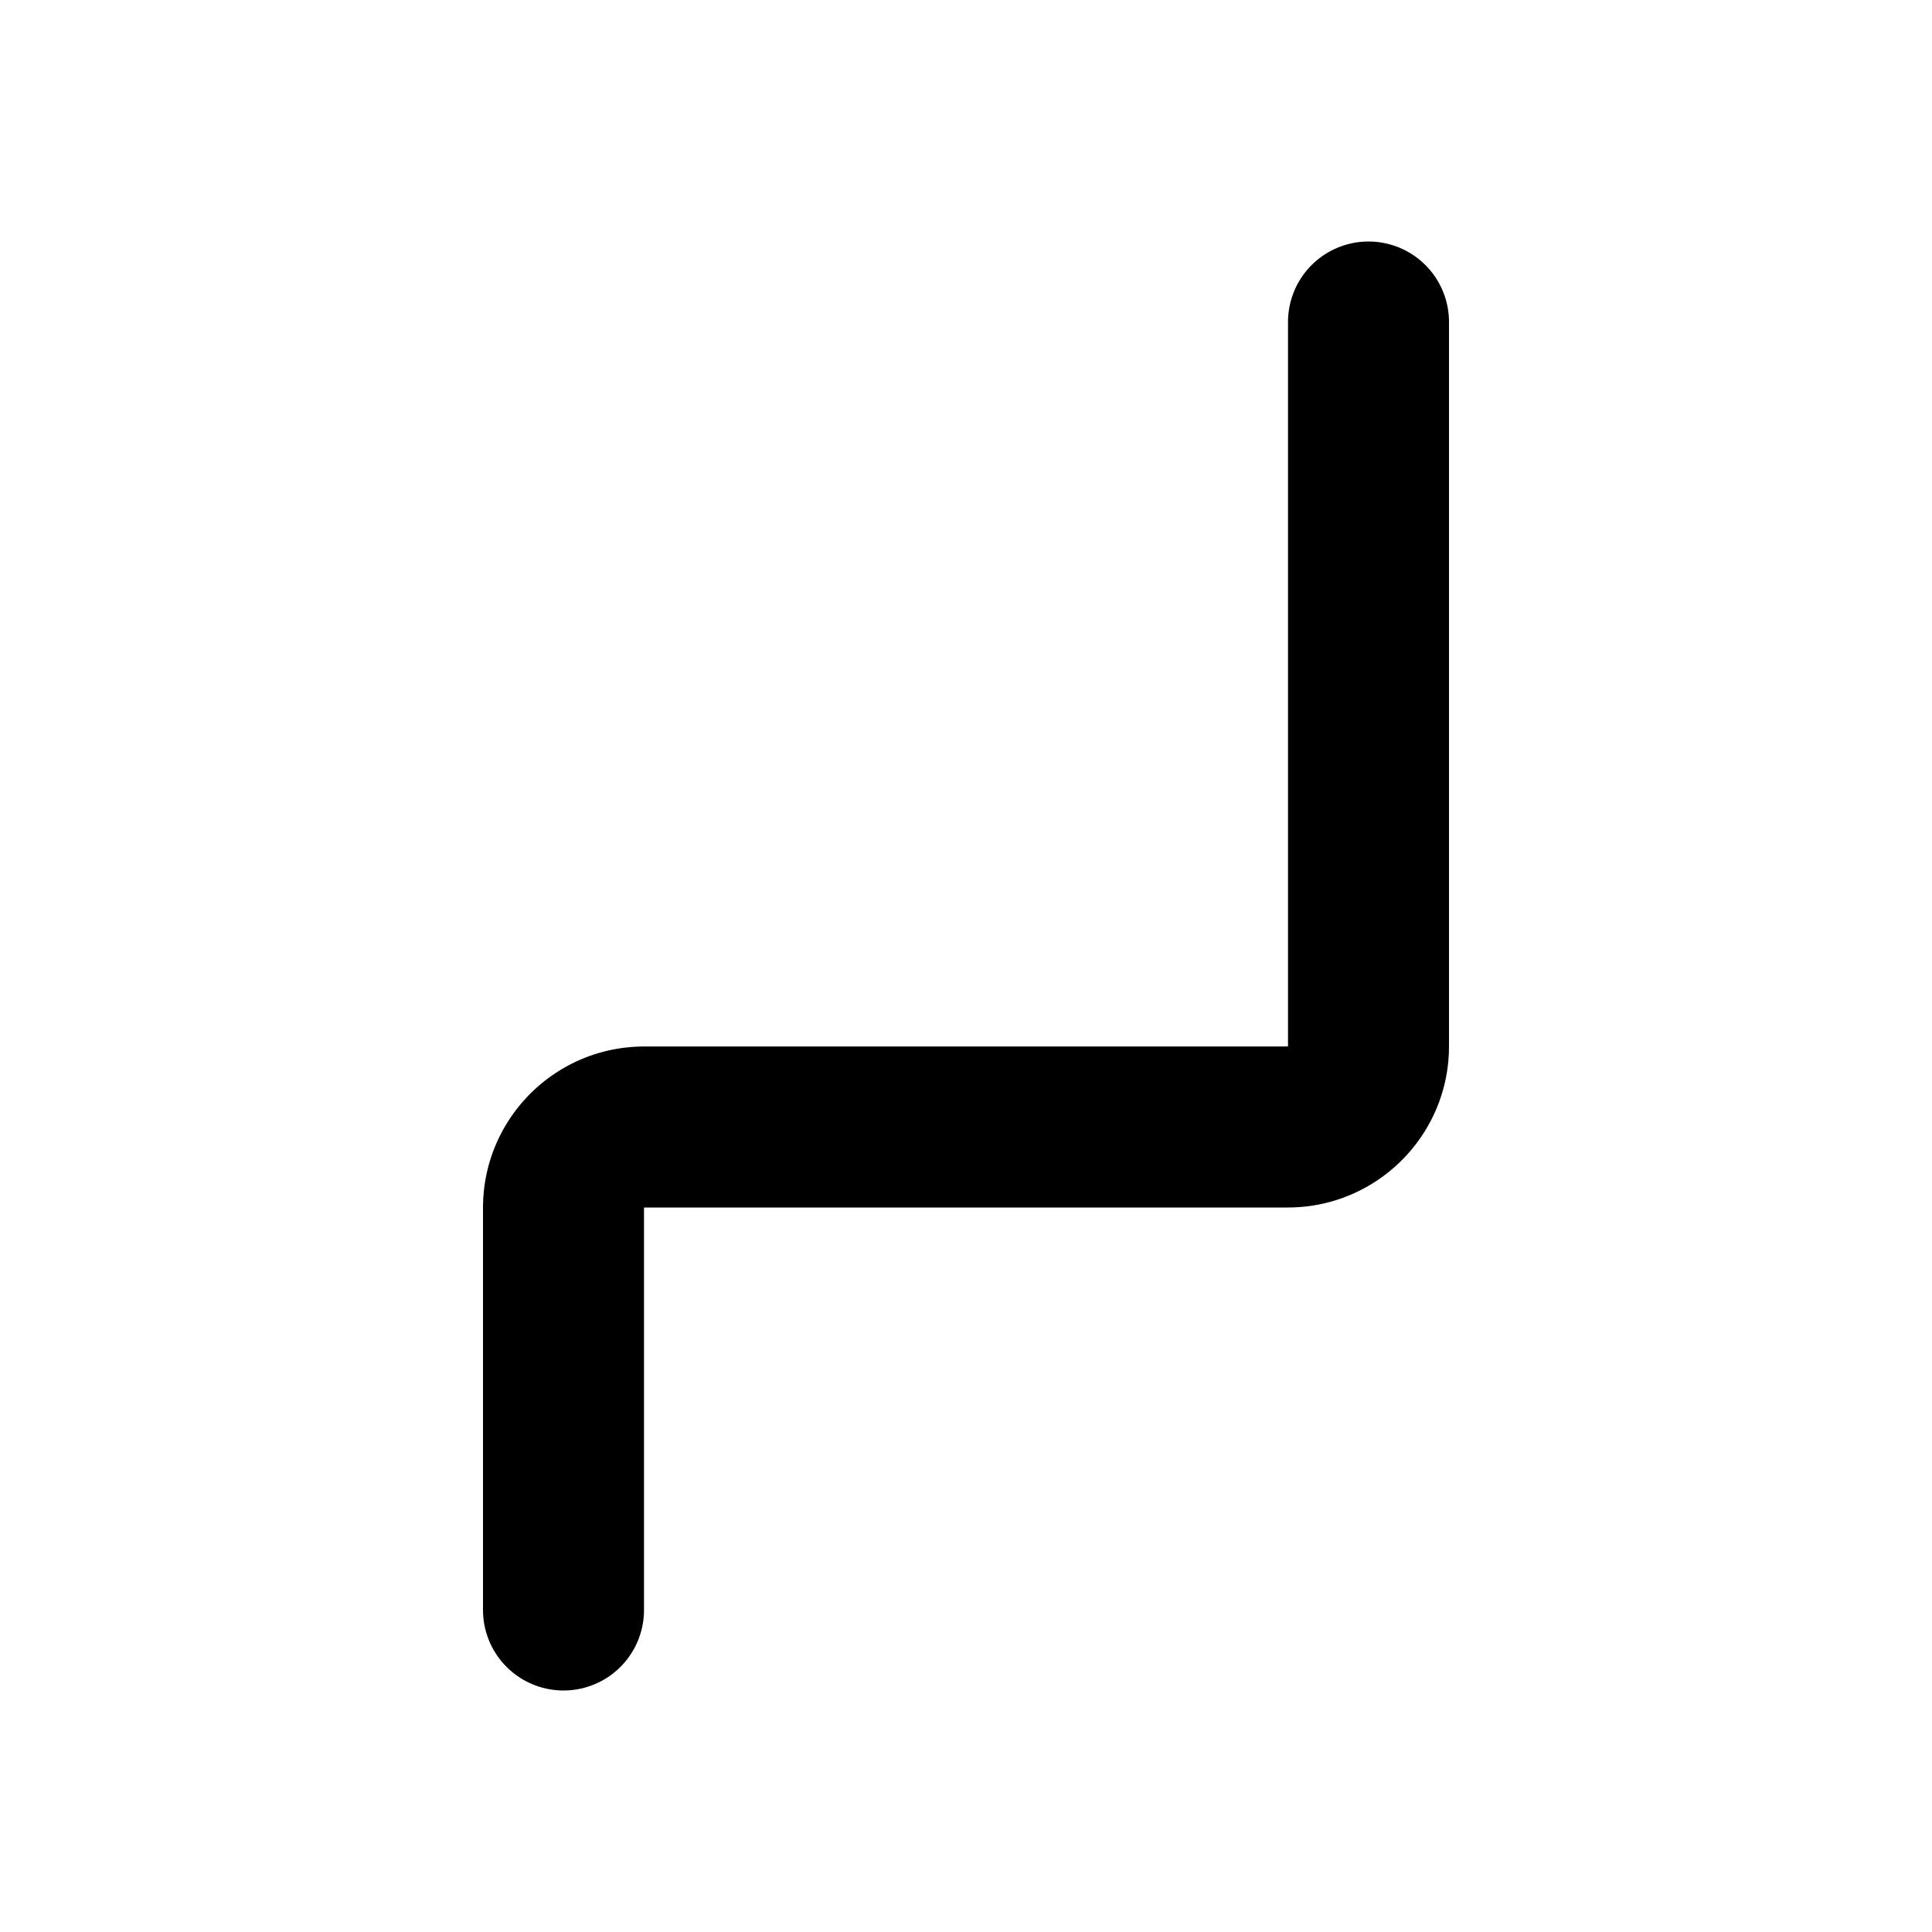 <svg xmlns="http://www.w3.org/2000/svg" width="24" height="24" viewBox="0 0 24 24">
	<g fill="none" stroke="currentColor" stroke-linecap="round" stroke-linejoin="round" stroke-width="2">
		<path d="M7 20v-5c0 -0.55 0.45 -1 1 -1h8c0.55 0 1 -0.45 1 -1v-9" stroke-dasharray="28">
			<animate attributeName="stroke-dashoffset" dur="0.6s" fill="freeze" values="28;0" />
		</path>
		<path d="M17 4l3 3M17 4l-3 3" stroke-dasharray="8" stroke-dashoffset="8">
			<animate attributeName="stroke-dashoffset" begin="0.6s" dur="0.2s" fill="freeze" to="0" />
		</path>
	</g>
</svg>

